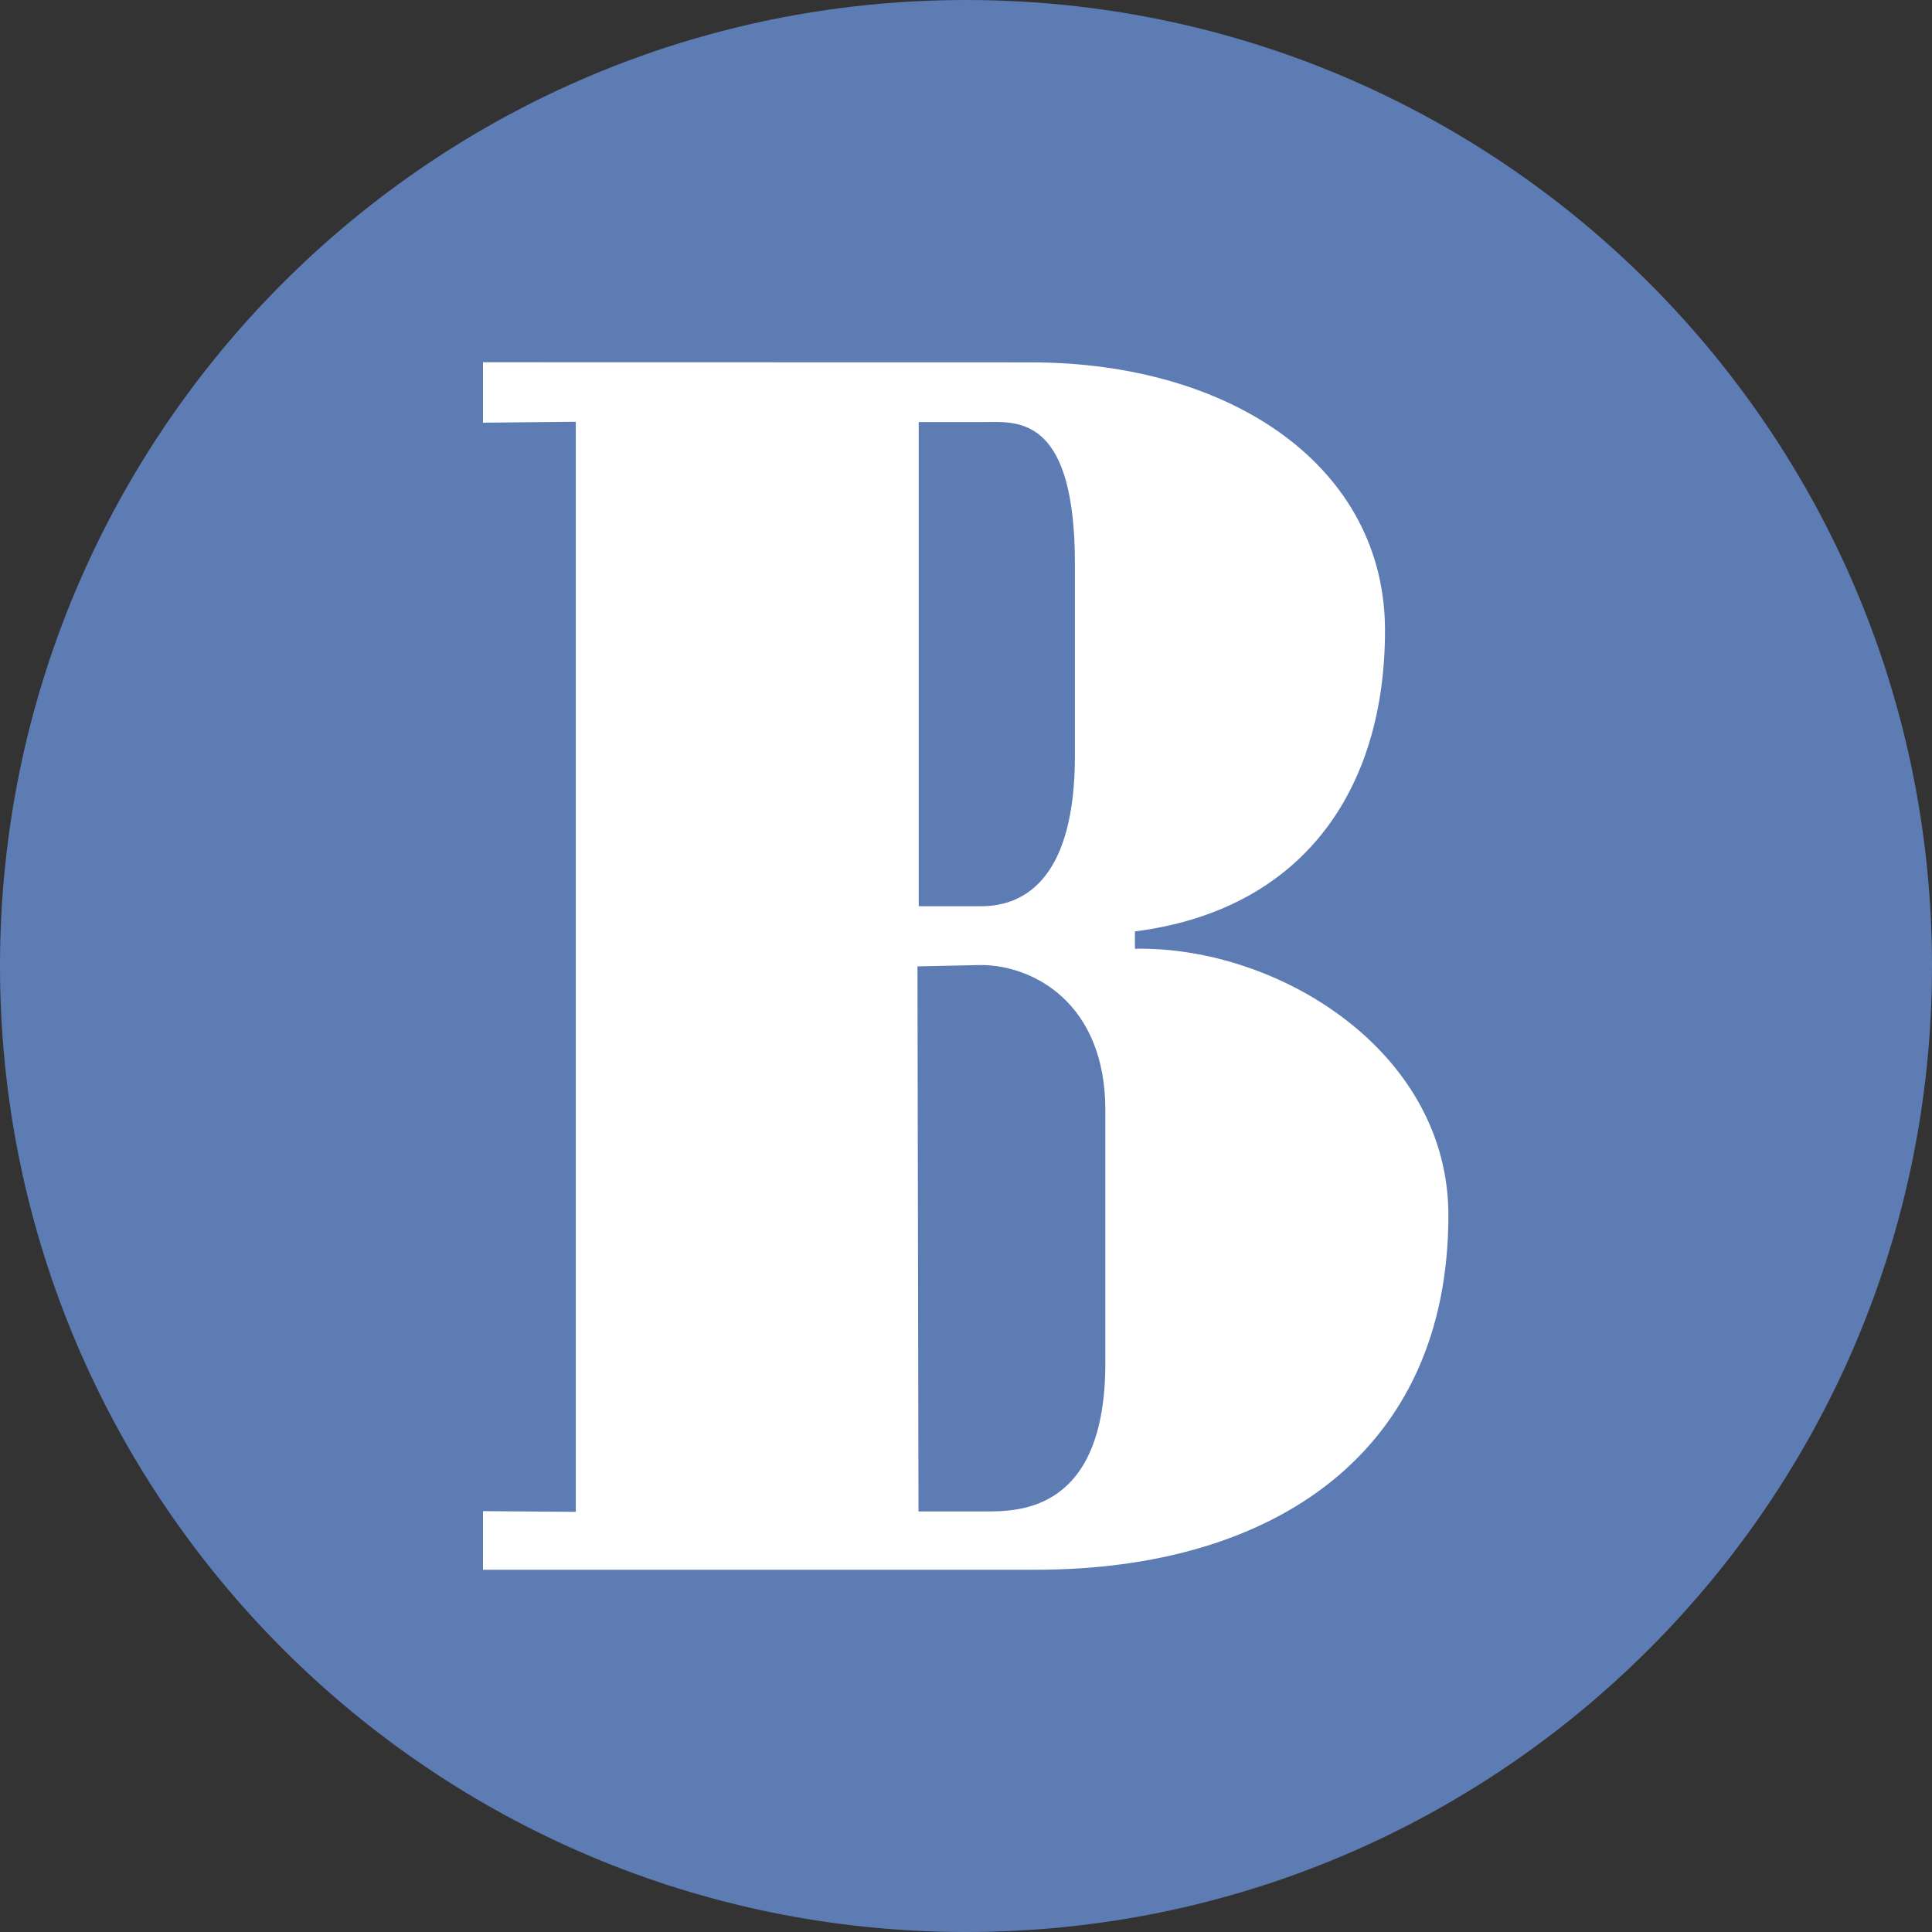 <svg width="32" height="32" viewBox="0 0 32 32" fill="none" xmlns="http://www.w3.org/2000/svg">
<rect x="0" y="0" width="32" height="32" fill="#333333" stroke="none"/>
<path d="M16 32C24.837 32 32 24.837 32 16C32 7.163 24.837 0 16 0C7.163 0 0 7.163 0 16C0 24.837 7.163 32 16 32Z" fill="#5D7CB3"/>
<path fill-rule="evenodd" clip-rule="evenodd" d="M9.537 25.041L8 25.029V26H17.154C21.112 26 23.99 24.046 23.99 20.127C23.99 17.412 21.172 15.671 18.798 15.714V15.427C21.549 15.077 22.94 13.115 22.94 10.441C22.94 7.749 20.423 6.002 17.071 6.002L8 6V7.001L9.537 6.986L9.537 25.041ZM15.213 25.034L15.196 16.006L16.247 15.984C17.111 15.984 18.308 16.613 18.308 18.385V22.573C18.308 25.038 16.877 25.035 16.313 25.034L16.278 25.034H15.213ZM15.217 6.991V15.01V15.01H16.251C16.999 15.01 17.804 14.514 17.804 12.515V9.341C17.804 6.969 16.921 6.982 16.373 6.99C16.341 6.991 16.311 6.991 16.282 6.991H15.217Z" fill="white"/>
</svg>
